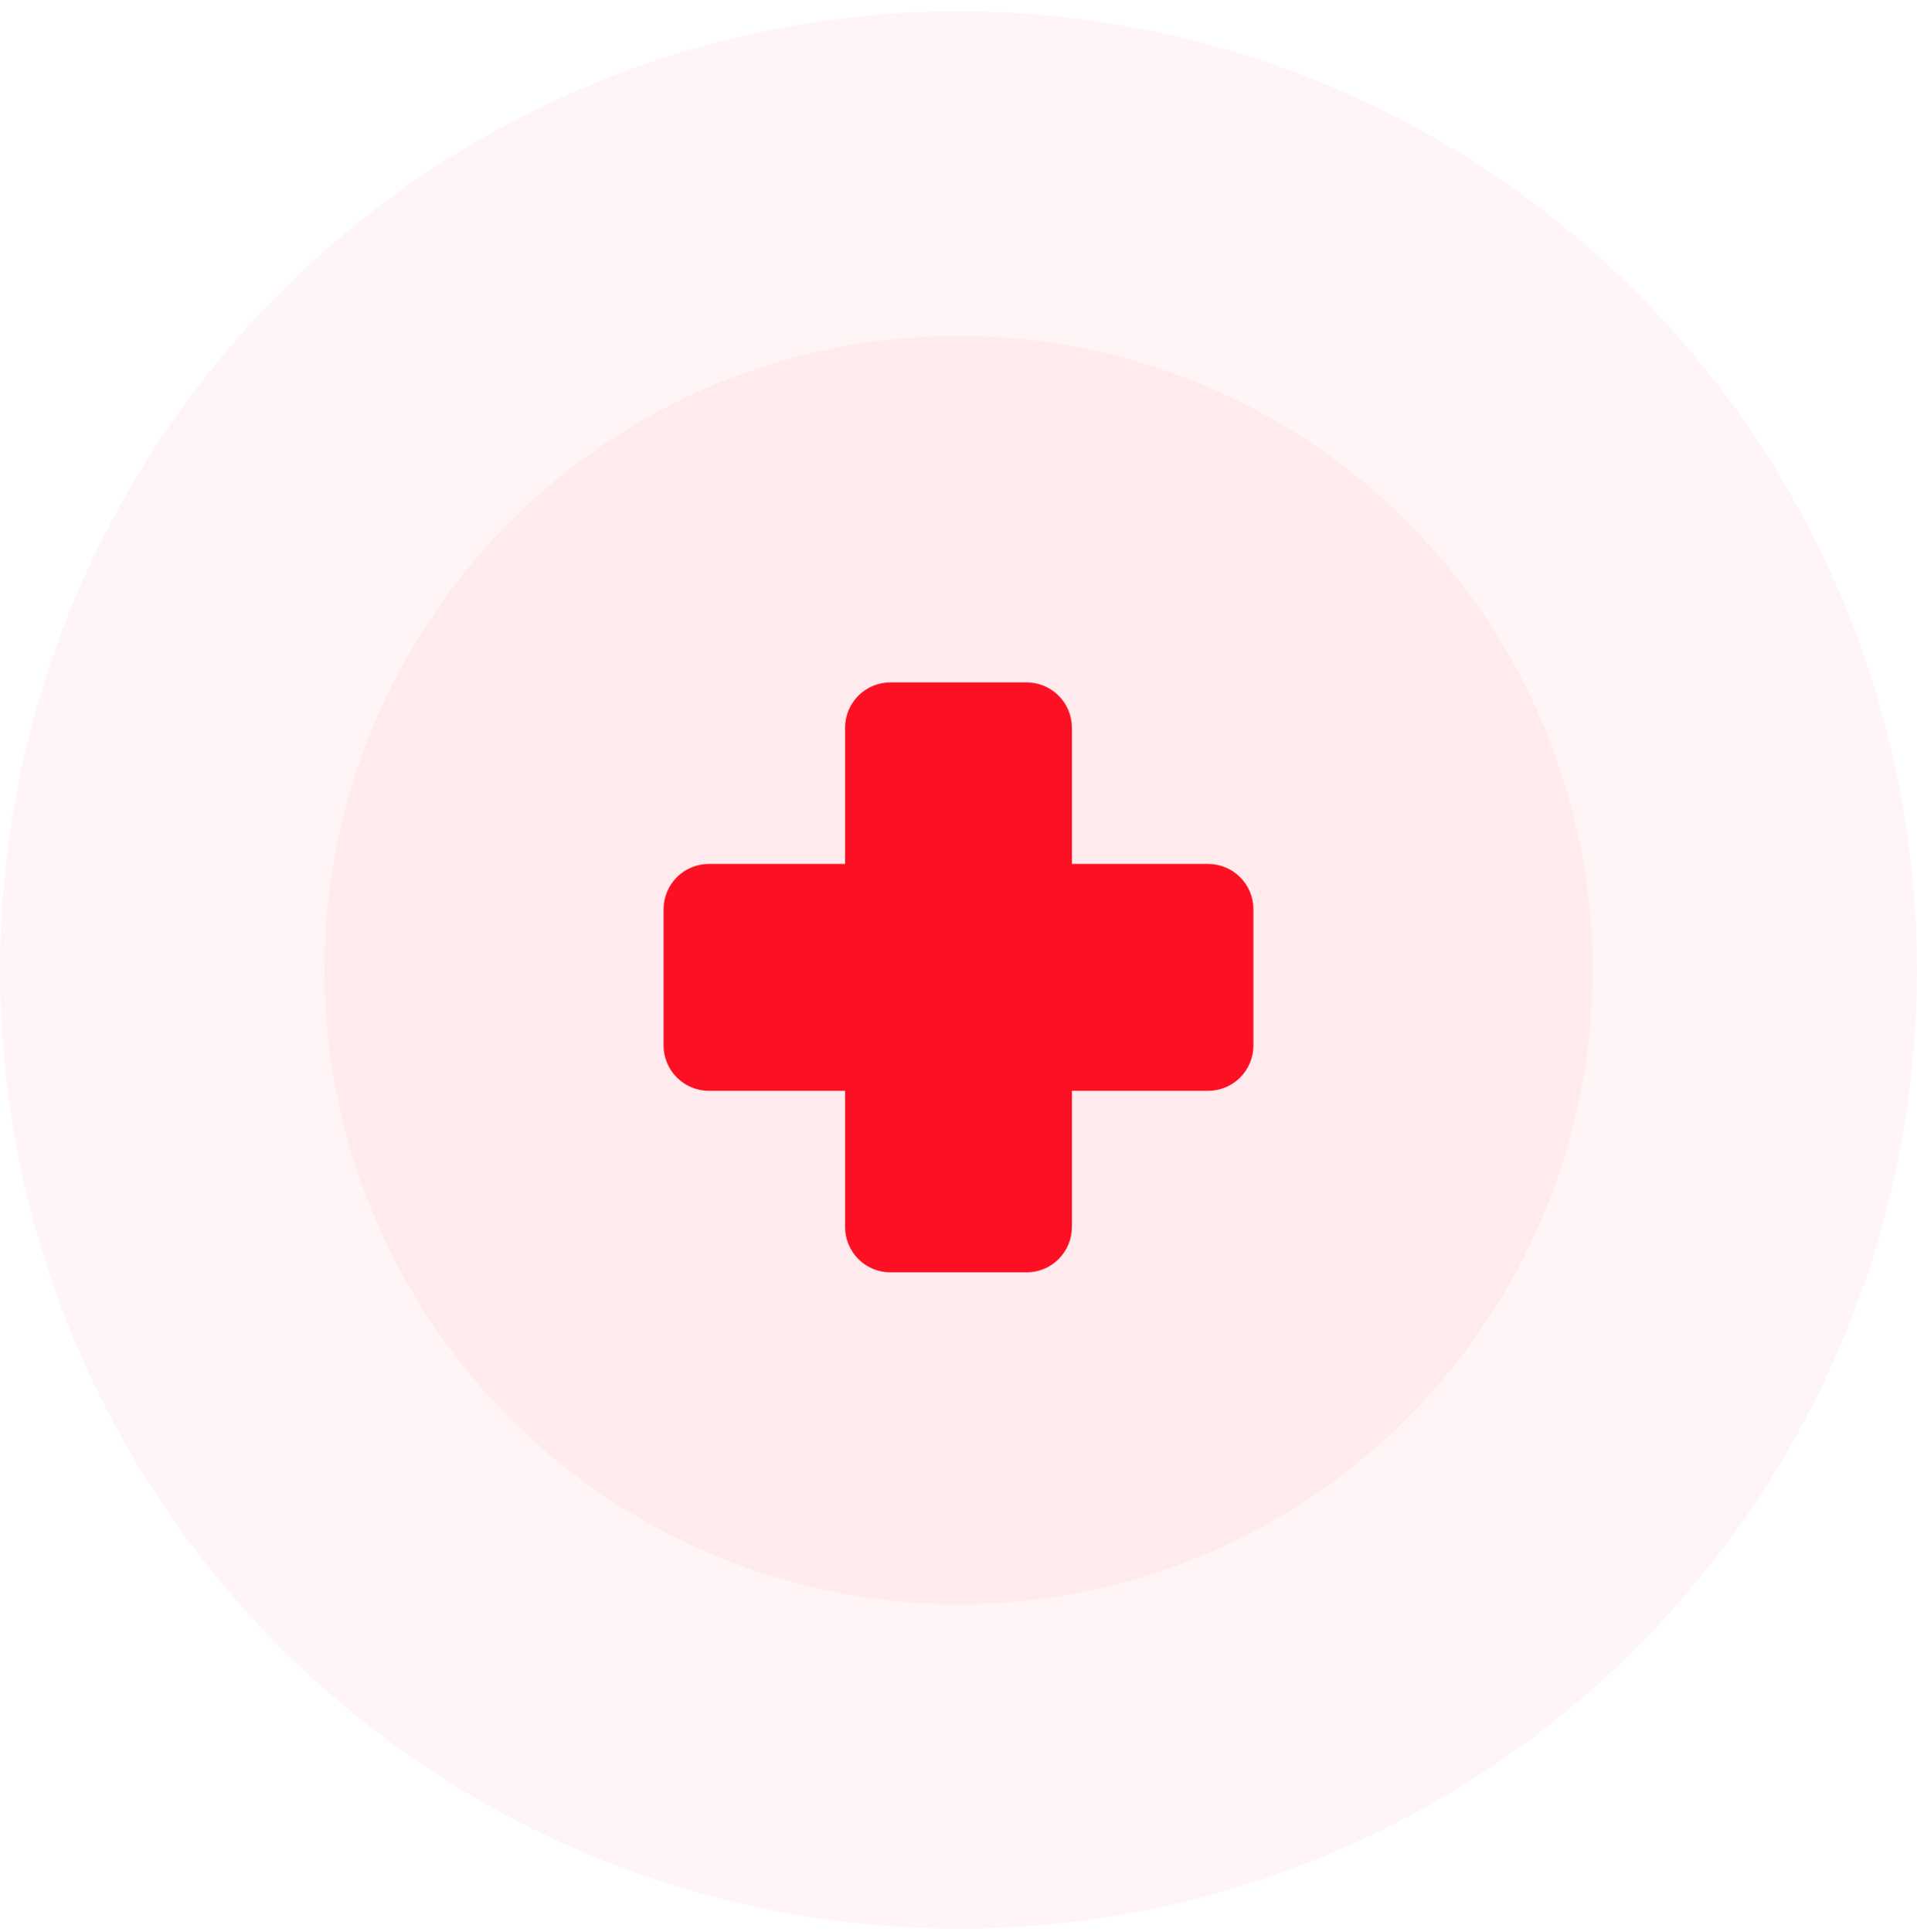 <svg xmlns="http://www.w3.org/2000/svg" width="130" height="131" viewBox="0 0 130 131" fill="none"><circle opacity="0.04" cx="65" cy="65.766" r="65" fill="#FC1124"></circle><circle opacity="0.04" cx="65" cy="65.766" r="43" fill="#FC1124"></circle><path d="M85 61.65V70.881C85 71.697 84.676 72.48 84.099 73.057C83.522 73.634 82.739 73.958 81.923 73.958H72.692V83.189C72.692 84.005 72.368 84.787 71.791 85.364C71.214 85.942 70.431 86.266 69.615 86.266H60.385C59.569 86.266 58.786 85.942 58.209 85.364C57.632 84.787 57.308 84.005 57.308 83.189V73.958H48.077C47.261 73.958 46.478 73.634 45.901 73.057C45.324 72.48 45 71.697 45 70.881V61.65C45 60.834 45.324 60.052 45.901 59.474C46.478 58.898 47.261 58.573 48.077 58.573H57.308V49.343C57.308 48.526 57.632 47.744 58.209 47.167C58.786 46.59 59.569 46.266 60.385 46.266H69.615C70.431 46.266 71.214 46.59 71.791 47.167C72.368 47.744 72.692 48.526 72.692 49.343V58.573H81.923C82.739 58.573 83.522 58.898 84.099 59.474C84.676 60.052 85 60.834 85 61.65Z" fill="#FC1124"></path></svg>